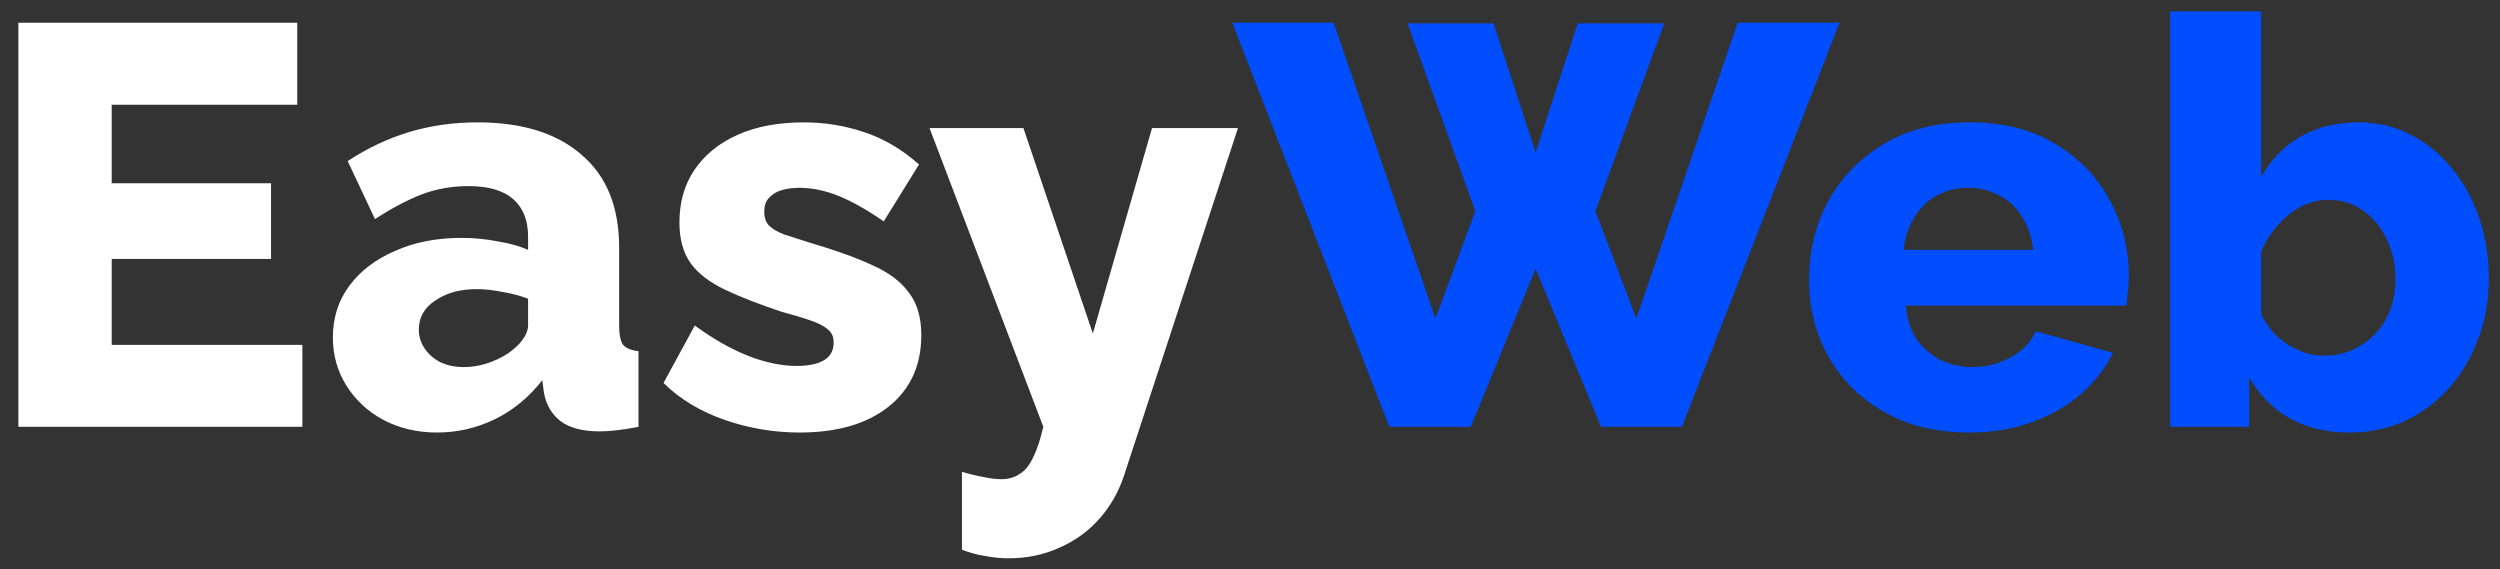 <svg width="123" height="28" viewBox="0 0 123 28" fill="none" xmlns="http://www.w3.org/2000/svg">
<rect x="0" y="0" width="123" height="28" fill="#333333" stroke="none"/>
<path d="M14.876 16.968V21H0.904V1.12H14.624V5.152H5.496V9.016H13.336V12.74H5.496V16.968H14.876ZM16.378 16.604C16.378 15.633 16.648 14.784 17.19 14.056C17.731 13.328 18.478 12.759 19.43 12.348C20.382 11.919 21.474 11.704 22.706 11.704C23.303 11.704 23.891 11.76 24.47 11.872C25.048 11.965 25.552 12.105 25.982 12.292V11.648C25.982 10.845 25.739 10.229 25.254 9.8C24.768 9.371 24.031 9.156 23.042 9.156C22.22 9.156 21.446 9.296 20.718 9.576C20.008 9.856 19.252 10.257 18.45 10.78L17.106 7.924C18.076 7.289 19.084 6.813 20.13 6.496C21.194 6.179 22.314 6.02 23.49 6.02C25.692 6.02 27.4 6.552 28.614 7.616C29.846 8.661 30.462 10.183 30.462 12.18V16.016C30.462 16.464 30.527 16.781 30.658 16.968C30.807 17.136 31.059 17.239 31.414 17.276V21C31.04 21.075 30.686 21.131 30.35 21.168C30.032 21.205 29.752 21.224 29.51 21.224C28.67 21.224 28.026 21.056 27.578 20.72C27.148 20.384 26.878 19.927 26.766 19.348L26.682 18.704C26.028 19.544 25.244 20.188 24.33 20.636C23.434 21.065 22.491 21.28 21.502 21.28C20.531 21.28 19.654 21.075 18.87 20.664C18.104 20.253 17.498 19.693 17.05 18.984C16.602 18.275 16.378 17.481 16.378 16.604ZM25.282 17.164C25.487 16.996 25.655 16.809 25.786 16.604C25.916 16.399 25.982 16.203 25.982 16.016V14.7C25.608 14.551 25.188 14.439 24.722 14.364C24.274 14.271 23.854 14.224 23.462 14.224C22.64 14.224 21.959 14.411 21.418 14.784C20.876 15.139 20.606 15.615 20.606 16.212C20.606 16.548 20.699 16.856 20.886 17.136C21.072 17.416 21.324 17.64 21.642 17.808C21.978 17.976 22.37 18.06 22.818 18.06C23.266 18.06 23.714 17.976 24.162 17.808C24.61 17.64 24.983 17.425 25.282 17.164ZM39.336 21.28C38.085 21.28 36.863 21.075 35.668 20.664C34.473 20.253 33.465 19.647 32.644 18.844L34.184 16.016C35.08 16.669 35.948 17.164 36.788 17.5C37.647 17.836 38.449 18.004 39.196 18.004C39.775 18.004 40.223 17.911 40.54 17.724C40.857 17.537 41.016 17.248 41.016 16.856C41.016 16.576 40.923 16.361 40.736 16.212C40.549 16.044 40.26 15.895 39.868 15.764C39.495 15.633 39.028 15.493 38.468 15.344C37.348 14.971 36.415 14.607 35.668 14.252C34.921 13.897 34.361 13.468 33.988 12.964C33.615 12.441 33.428 11.769 33.428 10.948C33.428 9.959 33.671 9.1 34.156 8.372C34.66 7.625 35.369 7.047 36.284 6.636C37.199 6.225 38.291 6.02 39.56 6.02C40.568 6.02 41.548 6.179 42.5 6.496C43.471 6.813 44.376 7.345 45.216 8.092L43.48 10.892C42.64 10.313 41.893 9.893 41.24 9.632C40.587 9.371 39.952 9.24 39.336 9.24C39.019 9.24 38.729 9.277 38.468 9.352C38.207 9.427 37.992 9.557 37.824 9.744C37.675 9.912 37.6 10.136 37.6 10.416C37.6 10.696 37.675 10.92 37.824 11.088C37.992 11.256 38.244 11.405 38.58 11.536C38.935 11.648 39.373 11.788 39.896 11.956C41.109 12.311 42.117 12.675 42.92 13.048C43.723 13.403 44.32 13.851 44.712 14.392C45.123 14.915 45.328 15.615 45.328 16.492C45.328 17.985 44.787 19.161 43.704 20.02C42.64 20.86 41.184 21.28 39.336 21.28ZM47.328 23.212C47.701 23.324 48.046 23.408 48.364 23.464C48.7 23.539 48.998 23.576 49.26 23.576C49.614 23.576 49.913 23.492 50.156 23.324C50.417 23.175 50.641 22.904 50.828 22.512C51.014 22.139 51.182 21.635 51.332 21L45.732 6.3H50.352L53.768 16.408L56.68 6.3H60.908L55.308 23.38C55.046 24.183 54.645 24.892 54.104 25.508C53.562 26.124 52.909 26.6 52.144 26.936C51.378 27.291 50.538 27.468 49.624 27.468C49.232 27.468 48.849 27.431 48.476 27.356C48.102 27.3 47.72 27.197 47.328 27.048V23.212Z" fill="white"/>
<path d="M69.253 1.148H73.481L75.553 7.504L77.625 1.148H81.881L78.493 10.388L80.509 15.68L85.493 1.12H90.505L82.749 21H78.773L75.553 13.216L72.361 21H68.357L60.629 1.12H65.613L70.625 15.68L72.585 10.388L69.253 1.148ZM96.9 21.28C95.649 21.28 94.539 21.084 93.568 20.692C92.597 20.281 91.767 19.731 91.076 19.04C90.404 18.349 89.891 17.556 89.536 16.66C89.181 15.745 89.004 14.793 89.004 13.804C89.004 12.385 89.312 11.097 89.928 9.94C90.563 8.764 91.468 7.821 92.644 7.112C93.82 6.384 95.239 6.02 96.9 6.02C98.561 6.02 99.971 6.375 101.128 7.084C102.304 7.793 103.2 8.727 103.816 9.884C104.432 11.023 104.74 12.264 104.74 13.608C104.74 13.869 104.721 14.131 104.684 14.392C104.665 14.635 104.647 14.849 104.628 15.036H93.764C93.82 15.689 93.997 16.24 94.296 16.688C94.613 17.136 95.015 17.481 95.5 17.724C95.985 17.948 96.499 18.06 97.04 18.06C97.712 18.06 98.337 17.901 98.916 17.584C99.513 17.267 99.924 16.837 100.148 16.296L103.956 17.36C103.583 18.125 103.051 18.807 102.36 19.404C101.688 19.983 100.885 20.44 99.952 20.776C99.037 21.112 98.02 21.28 96.9 21.28ZM93.652 12.292H100.036C99.961 11.676 99.784 11.144 99.504 10.696C99.224 10.229 98.851 9.875 98.384 9.632C97.917 9.371 97.404 9.24 96.844 9.24C96.265 9.24 95.743 9.371 95.276 9.632C94.828 9.875 94.464 10.229 94.184 10.696C93.904 11.144 93.727 11.676 93.652 12.292ZM115.59 21.28C114.47 21.28 113.49 21.047 112.65 20.58C111.81 20.095 111.148 19.423 110.662 18.564V21H106.77V0.56H111.25V8.708C111.736 7.849 112.38 7.187 113.182 6.72C114.004 6.253 114.965 6.02 116.066 6.02C117 6.02 117.849 6.225 118.614 6.636C119.398 7.028 120.07 7.579 120.63 8.288C121.209 8.979 121.657 9.791 121.974 10.724C122.292 11.639 122.45 12.637 122.45 13.72C122.45 14.784 122.273 15.773 121.918 16.688C121.582 17.603 121.106 18.405 120.49 19.096C119.874 19.787 119.146 20.328 118.306 20.72C117.485 21.093 116.58 21.28 115.59 21.28ZM114.33 17.5C114.834 17.5 115.301 17.407 115.73 17.22C116.178 17.015 116.561 16.744 116.878 16.408C117.196 16.072 117.438 15.68 117.606 15.232C117.774 14.765 117.858 14.261 117.858 13.72C117.858 13.029 117.718 12.385 117.438 11.788C117.158 11.191 116.766 10.715 116.262 10.36C115.777 10.005 115.208 9.828 114.554 9.828C114.088 9.828 113.64 9.94 113.21 10.164C112.781 10.388 112.398 10.696 112.062 11.088C111.726 11.461 111.456 11.891 111.25 12.376V15.456C111.4 15.773 111.586 16.063 111.81 16.324C112.034 16.567 112.277 16.772 112.538 16.94C112.818 17.108 113.108 17.248 113.406 17.36C113.724 17.453 114.032 17.5 114.33 17.5Z" fill="#004EFF"/>
</svg>
